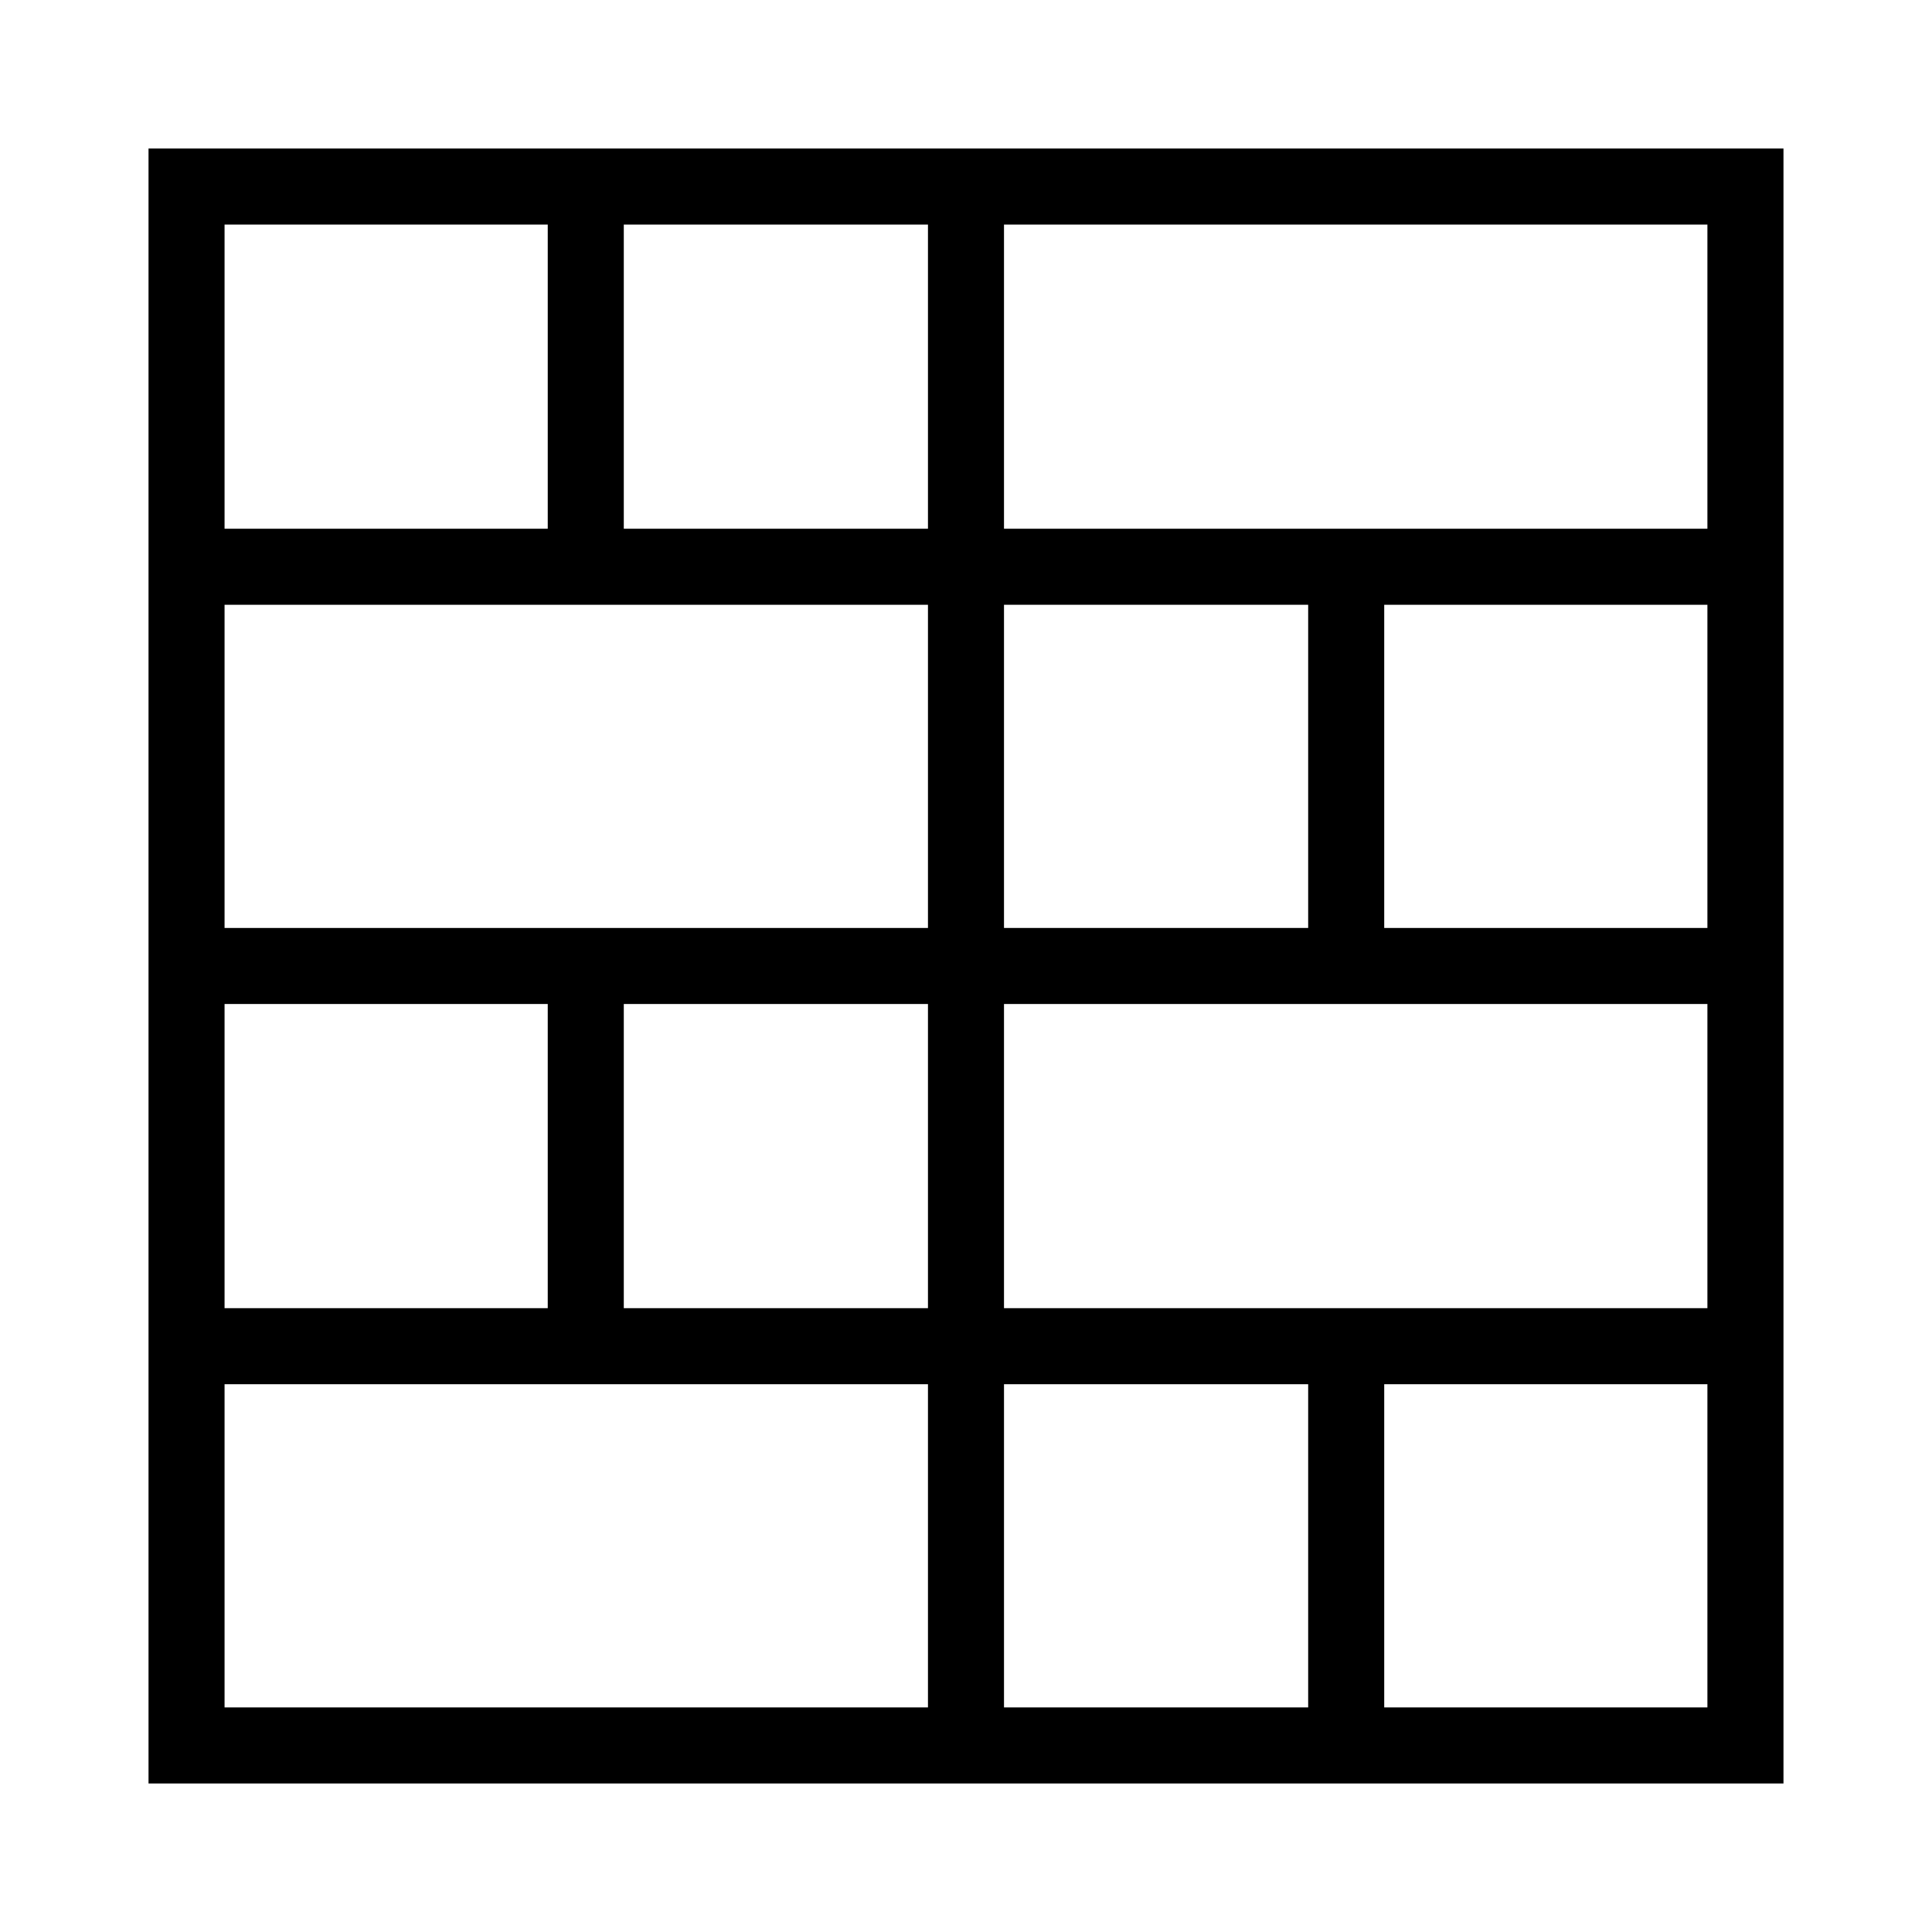 <?xml version="1.0" encoding="UTF-8"?>
<!-- Uploaded to: SVG Find, www.svgrepo.com, Generator: SVG Find Mixer Tools -->
<svg fill="#000000" width="800px" height="800px" version="1.1" viewBox="144 144 512 512" xmlns="http://www.w3.org/2000/svg">
 <path d="m183.36 183.36v433.28h433.28v-433.28zm226.71 120.91h80.609v85.648h-80.609zm-206.56-100.76h85.648v80.609h-85.648zm0 206.56h85.648v80.609h-85.648zm186.41 186.41h-186.41v-85.648h186.41zm0-105.8h-80.609v-80.609h80.609zm0-100.76h-186.41v-85.648h186.41zm0-105.8h-80.609v-80.609h80.609zm100.76 312.36h-80.609v-85.648h80.609zm105.8 0h-85.648v-85.648h85.648zm0-105.8h-186.41v-80.609h186.41zm0-100.76h-85.648v-85.648h85.648zm0-105.8h-186.41v-80.609h186.41z"/>
</svg>